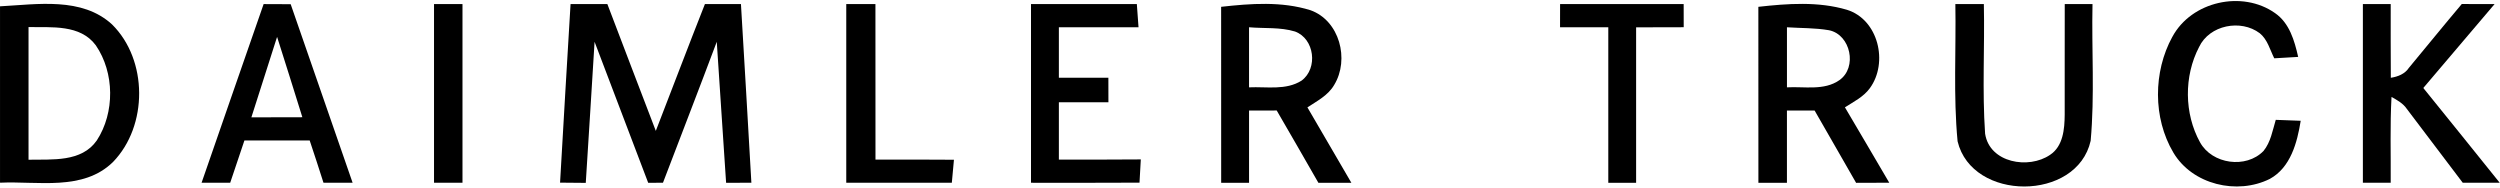 <?xml version="1.0" encoding="UTF-8"?> <svg xmlns="http://www.w3.org/2000/svg" version="1.2" viewBox="0 0 1558 117" width="1558" height="117"><title>dt-logotype-1line-black-cmyk-comp-svg</title><style> tspan { white-space:pre } .s0 { fill: #000000 } </style><g id="#000000ff"><path id="Layer" fill-rule="evenodd" class="s0" d="m0 3.94c23.23-1.22 51.06-5.98 69.86 11.32c22.35 22.13 22.42 63.14 0.58 85.68c-18.66 18.33-46.93 11.8-70.43 12.92v-109.92zm17.78 12.95c0 27.57 0 55.11 0 82.65c14.63-0.31 33.01 1.7 42.56-12.04c11.28-17.31 11.07-42.16-0.61-59.23c-9.72-13.19-27.56-11.12-41.95-11.39z"></path><path id="Layer" fill-rule="evenodd" class="s0" d="m125.62 113.9c12.8-37.13 25.8-74.22 38.67-111.35c5.62 0 11.24 0.03 16.86 0.07c12.8 37.09 25.8 74.15 38.6 111.28c-6.03 0-12.09 0-18.15 0c-2.81-8.81-5.65-17.58-8.6-26.35c-13.54 0-27.12 0-40.67-0.03c-3.01 8.77-5.93 17.58-8.87 26.38c-5.96 0-11.92 0-17.84 0zm31.05-40.77c10.56-0.03 21.16-0.03 31.76-0.07c-5.18-16.73-10.46-33.42-15.75-50.08c-5.38 16.69-10.67 33.42-16.02 50.15z"></path><path id="Layer" class="s0" d="m270.48 2.55c5.93 0 11.82 0 17.74 0c0.03 37.13 0.03 74.22 0 111.35c-5.93 0-11.82 0-17.74 0c-0.03-37.13-0.03-74.22 0-111.35z"></path><path id="Layer" class="s0" d="m355.58 2.55c7.65 0 15.27 0 22.92-0.03c10.09 26.35 20.05 52.73 30.2 79.05c10.23-26.35 20.22-52.77 30.61-79.05c7.48 0.03 14.97 0.03 22.45 0.03c2.17 37.13 4.44 74.22 6.5 111.32c-5.25 0.03-10.5 0.03-15.75 0.07c-2.07-29.31-3.76-58.62-5.82-87.89c-11 29.34-22.35 58.55-33.52 87.82c-2.3 0.03-6.91 0.03-9.21 0.07c-11.17-29.27-22.31-58.58-33.42-87.89c-1.73 29.31-3.69 58.62-5.49 87.92c-5.35-0.03-10.67-0.07-16.02-0.14c2.1-37.09 4.33-74.19 6.54-111.28z"></path><path id="Layer" class="s0" d="m527.39 2.55c6.06 0 12.12 0 18.18 0c0.07 32.3 0 64.6 0.03 96.9c16.29 0.03 32.61-0.07 48.9 0.1c-0.34 3.57-0.98 10.74-1.32 14.35c-21.94 0-43.85 0.03-65.79 0c0-37.13-0.03-74.22 0-111.35z"></path><path id="Layer" class="s0" d="m642.52 2.55c22.01-0.03 43.99 0 65.96 0c0.34 4.83 0.71 9.62 1.05 14.45c-16.56 0-33.08 0-49.64 0c-0.03 10.51-0.03 20.98 0 31.45c10.29 0 20.59 0 30.85 0c0 5.1 0 10.2 0.03 15.3c-10.29 0-20.59 0-30.88 0c-0.03 11.9-0.03 23.8 0 35.7c17.03 0 34.03 0.07 51.06-0.1c-0.27 4.83-0.54 9.66-0.81 14.48c-22.52 0.14-45.07 0.07-67.62 0.07c0-37.13-0.03-74.22 0-111.35z"></path><path id="Layer" fill-rule="evenodd" class="s0" d="m761 4.25c18.42-2.07 37.72-3.5 55.67 2.11c18.15 6.46 24.48 30.67 14.8 46.55c-3.76 6.53-10.67 10.03-16.69 14.01c9.14 15.64 18.29 31.28 27.39 46.99c-6.87 0-13.71 0-20.55 0c-8.63-15.03-17.24-30.09-25.97-45.05c-5.76 0-11.51 0-17.24 0.03c-0.03 14.99-0.03 29.99 0 45.02c-5.79 0-11.58 0-17.37 0c-0.03-36.55 0.03-73.1-0.03-109.65zm17.4 12.75c-0.03 12.48-0.03 24.96 0 37.43c10.87-0.51 23.06 2.01 32.78-4.22c10.33-7.68 8.03-26.11-4.13-30.57c-9.24-2.82-19.13-1.8-28.65-2.65z"></path><path id="Layer" class="s0" d="m972.26 2.55c25.67 0 51.33 0 77 0c0 4.83 0 9.62 0.03 14.42c-9.89 0.03-19.77 0.03-29.66 0.07c0 32.27 0.03 64.57 0 96.87c-5.79 0-11.58 0-17.34 0c0-32.3 0-64.6 0-96.9c-10.02 0-20.05 0-30.07-0.03c0-4.79 0-9.59 0.03-14.42z"></path><path id="Layer" fill-rule="evenodd" class="s0" d="m1095.82 4.25c18.25-2.04 37.32-3.43 55.16 1.84c19.67 6.09 25.94 32.95 14.32 48.86c-3.93 5.41-10.06 8.43-15.54 11.93c9.28 15.64 18.42 31.35 27.63 46.99c-6.91 0.03-13.78 0.03-20.66 0.07c-8.7-14.99-17.17-30.12-25.87-45.08c-5.76 0-11.51 0-17.24 0.03c-0.03 14.99-0.03 29.99 0 45.02c-5.96 0-11.89 0-17.78 0c-0.03-36.55 0-73.1-0.03-109.65zm17.81 12.75c-0.03 12.48-0.03 24.96 0 37.43c10.8-0.61 23.16 2.18 32.64-4.45c11.41-7.89 7.08-28.42-6.43-31.14c-8.67-1.5-17.51-1.26-26.21-1.84z"></path><path id="Layer" class="s0" d="m1218.6 2.55c5.89 0 11.82 0 17.74 0c0.58 26.93-1.08 53.92 0.78 80.78c2.81 18.22 27.16 22.3 40.46 13.19c8.16-5.37 9.07-16.08 9.14-24.99c0.1-22.98-0.1-46 0.03-68.99c5.76 0 11.51 0 17.3 0c-0.61 28.39 1.42 56.92-1.15 85.2c-8.5 37.91-73.89 37.94-82.93 0.34c-2.71-28.39-0.88-57.05-1.39-85.54z"></path><path id="Layer" class="s0" d="m1353.8 22.98c11.92-22.2 43.61-29.21 64-14.82c9.01 6.22 12.12 17.2 14.42 27.3c-4.98 0.31-9.96 0.58-14.9 0.88c-2.68-5.34-4.2-11.7-9.01-15.61c-11.82-8.94-31.36-5.17-37.86 8.6c-9.45 18.09-9.31 41.48 0.61 59.36c7.55 13.67 28.68 16.59 39.55 5.41c4.5-5.51 5.65-12.78 7.65-19.41c5.15 0.17 10.33 0.37 15.54 0.58c-2.17 13.57-6.3 29.14-19.23 36.21c-20.35 10.17-48.32 3.64-60.17-16.46c-12.73-21.49-12.53-50.29-0.61-72.05z"></path><path id="Layer" class="s0" d="m1472.55 2.55c5.76 0 11.51 0 17.34 0c0.03 15.3-0.07 30.6 0.07 45.93c4.44-0.71 8.74-2.35 11.31-6.26c11-13.23 21.81-26.59 32.91-39.71c6.81 0.03 13.61 0.03 20.45 0.03c-14.83 17.41-29.63 34.85-44.43 52.29c15.88 19.69 31.8 39.3 47.61 59.06c-7.72 0-15.37 0-23.03 0c-11.65-15.3-23.19-30.67-34.81-45.97c-2.34-3.5-6.03-5.51-9.58-7.51c-0.98 17.82-0.37 35.67-0.51 53.48c-5.79 0-11.58 0-17.34 0c-0.03-37.13-0.03-74.22 0-111.35z"></path></g></svg> 
